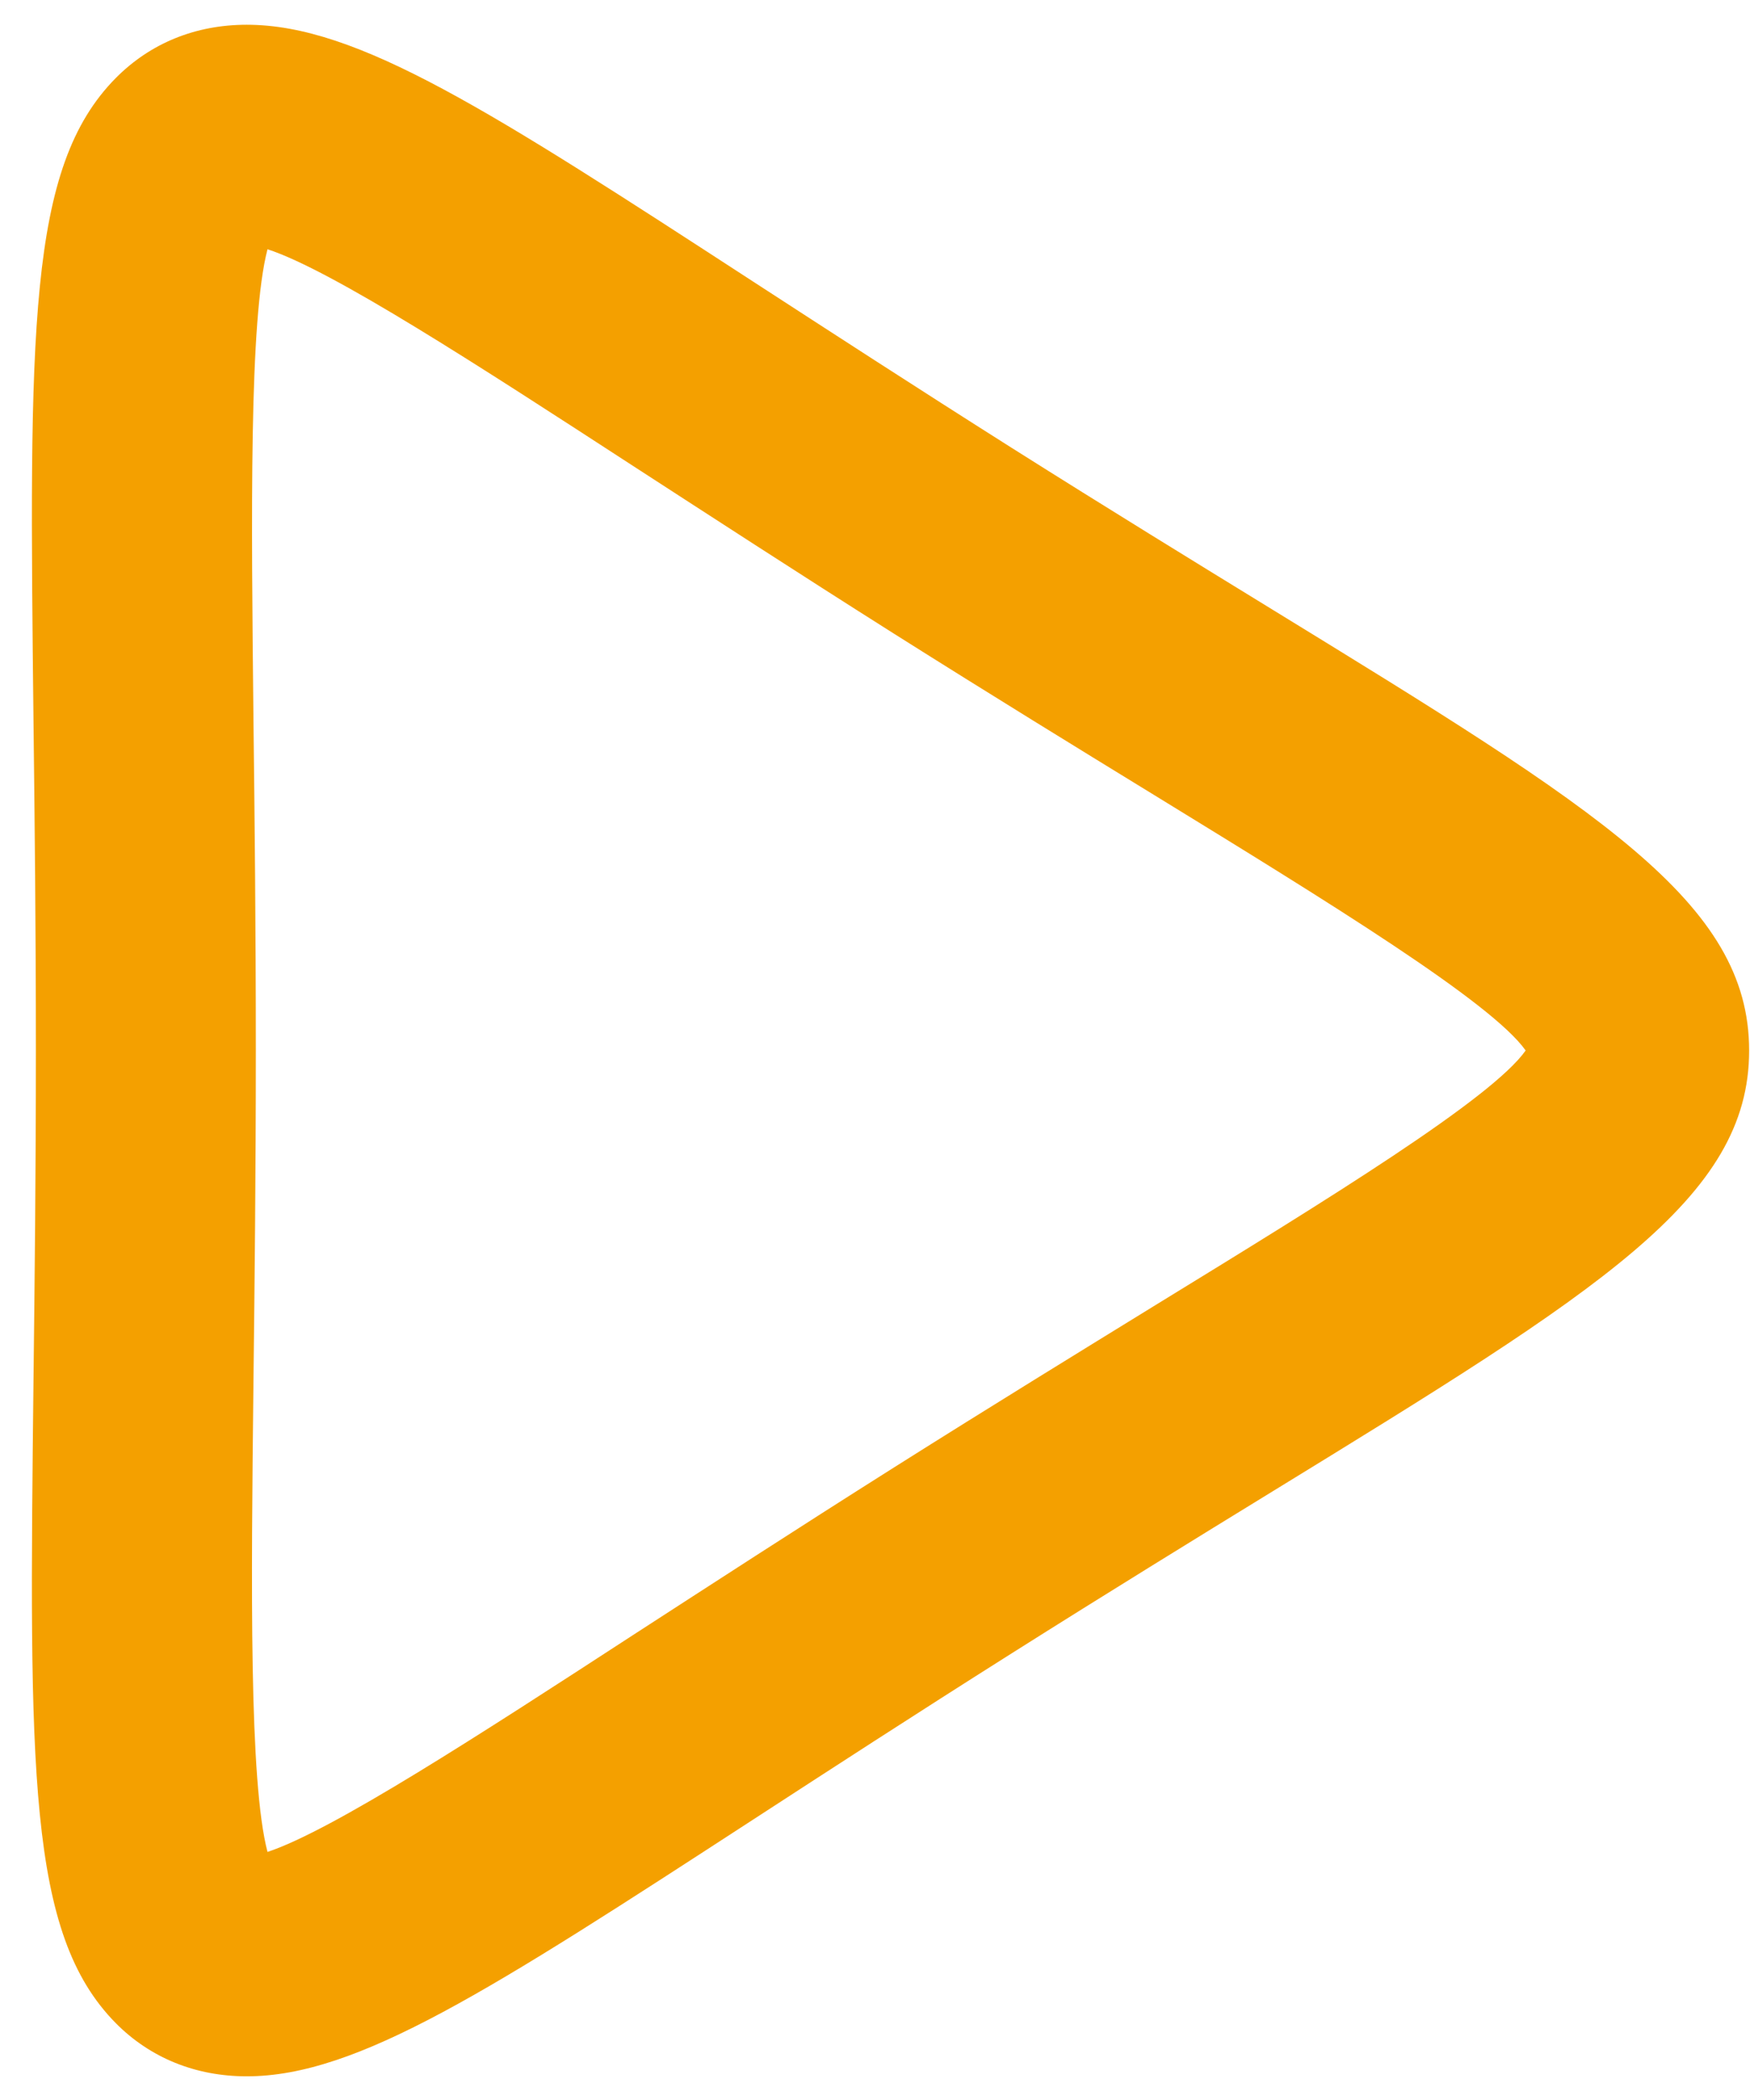 <?xml version="1.0" encoding="utf-8"?>
<!-- Generator: Adobe Illustrator 16.0.0, SVG Export Plug-In . SVG Version: 6.00 Build 0)  -->
<!DOCTYPE svg PUBLIC "-//W3C//DTD SVG 1.1//EN" "http://www.w3.org/Graphics/SVG/1.1/DTD/svg11.dtd">
<svg version="1.1" id="图层_1" xmlns="http://www.w3.org/2000/svg" xmlns:xlink="http://www.w3.org/1999/xlink" x="0px" y="0px"
	 width="85.04px" height="102.05px" viewBox="0 0 85.04 102.05" enable-background="new 0 0 85.04 102.05" xml:space="preserve">
<g>
	<path fill="#F4A000" d="M11.99,100.897c-2.488,0-4.69-0.896-6.364-2.584c-4.298-4.357-4.209-12.248-3.998-31.298
		c0.056-4.667,0.116-9.98,0.116-15.965c0-5.979-0.06-11.279-0.116-15.946c-0.211-19.07-0.3-26.967,3.998-31.311
		c1.678-1.694,3.876-2.59,6.364-2.59c5.399,0,11.816,4.166,24.604,12.478c3.668,2.38,7.837,5.089,12.568,8.082
		c4.729,2.986,8.951,5.577,12.666,7.857c15.908,9.763,23.17,14.219,23.17,21.43c0.003,7.205-7.262,11.667-23.17,21.43
		c-3.715,2.28-7.938,4.877-12.666,7.863c-4.727,2.986-8.896,5.695-12.558,8.075C23.81,96.731,17.389,100.897,11.99,100.897z
		 M12.999,12.112c-0.896,3.415-0.788,12.9-0.682,22.874c0.056,4.707,0.115,10.046,0.115,16.064c0,6.032-0.06,11.383-0.115,16.084
		c-0.112,9.973-0.214,19.451,0.682,22.859c3.138-1.035,10.273-5.669,17.775-10.547c3.705-2.398,7.907-5.128,12.676-8.141
		c4.773-3.012,9.037-5.629,12.785-7.937c8.349-5.122,16.252-9.979,17.903-12.32c-1.651-2.34-9.555-7.198-17.899-12.32
		c-3.752-2.3-8.016-4.917-12.789-7.93c-4.776-3.019-8.978-5.755-12.683-8.154C23.272,17.775,16.14,13.134,12.999,12.112z"/>
</g>
</svg>
